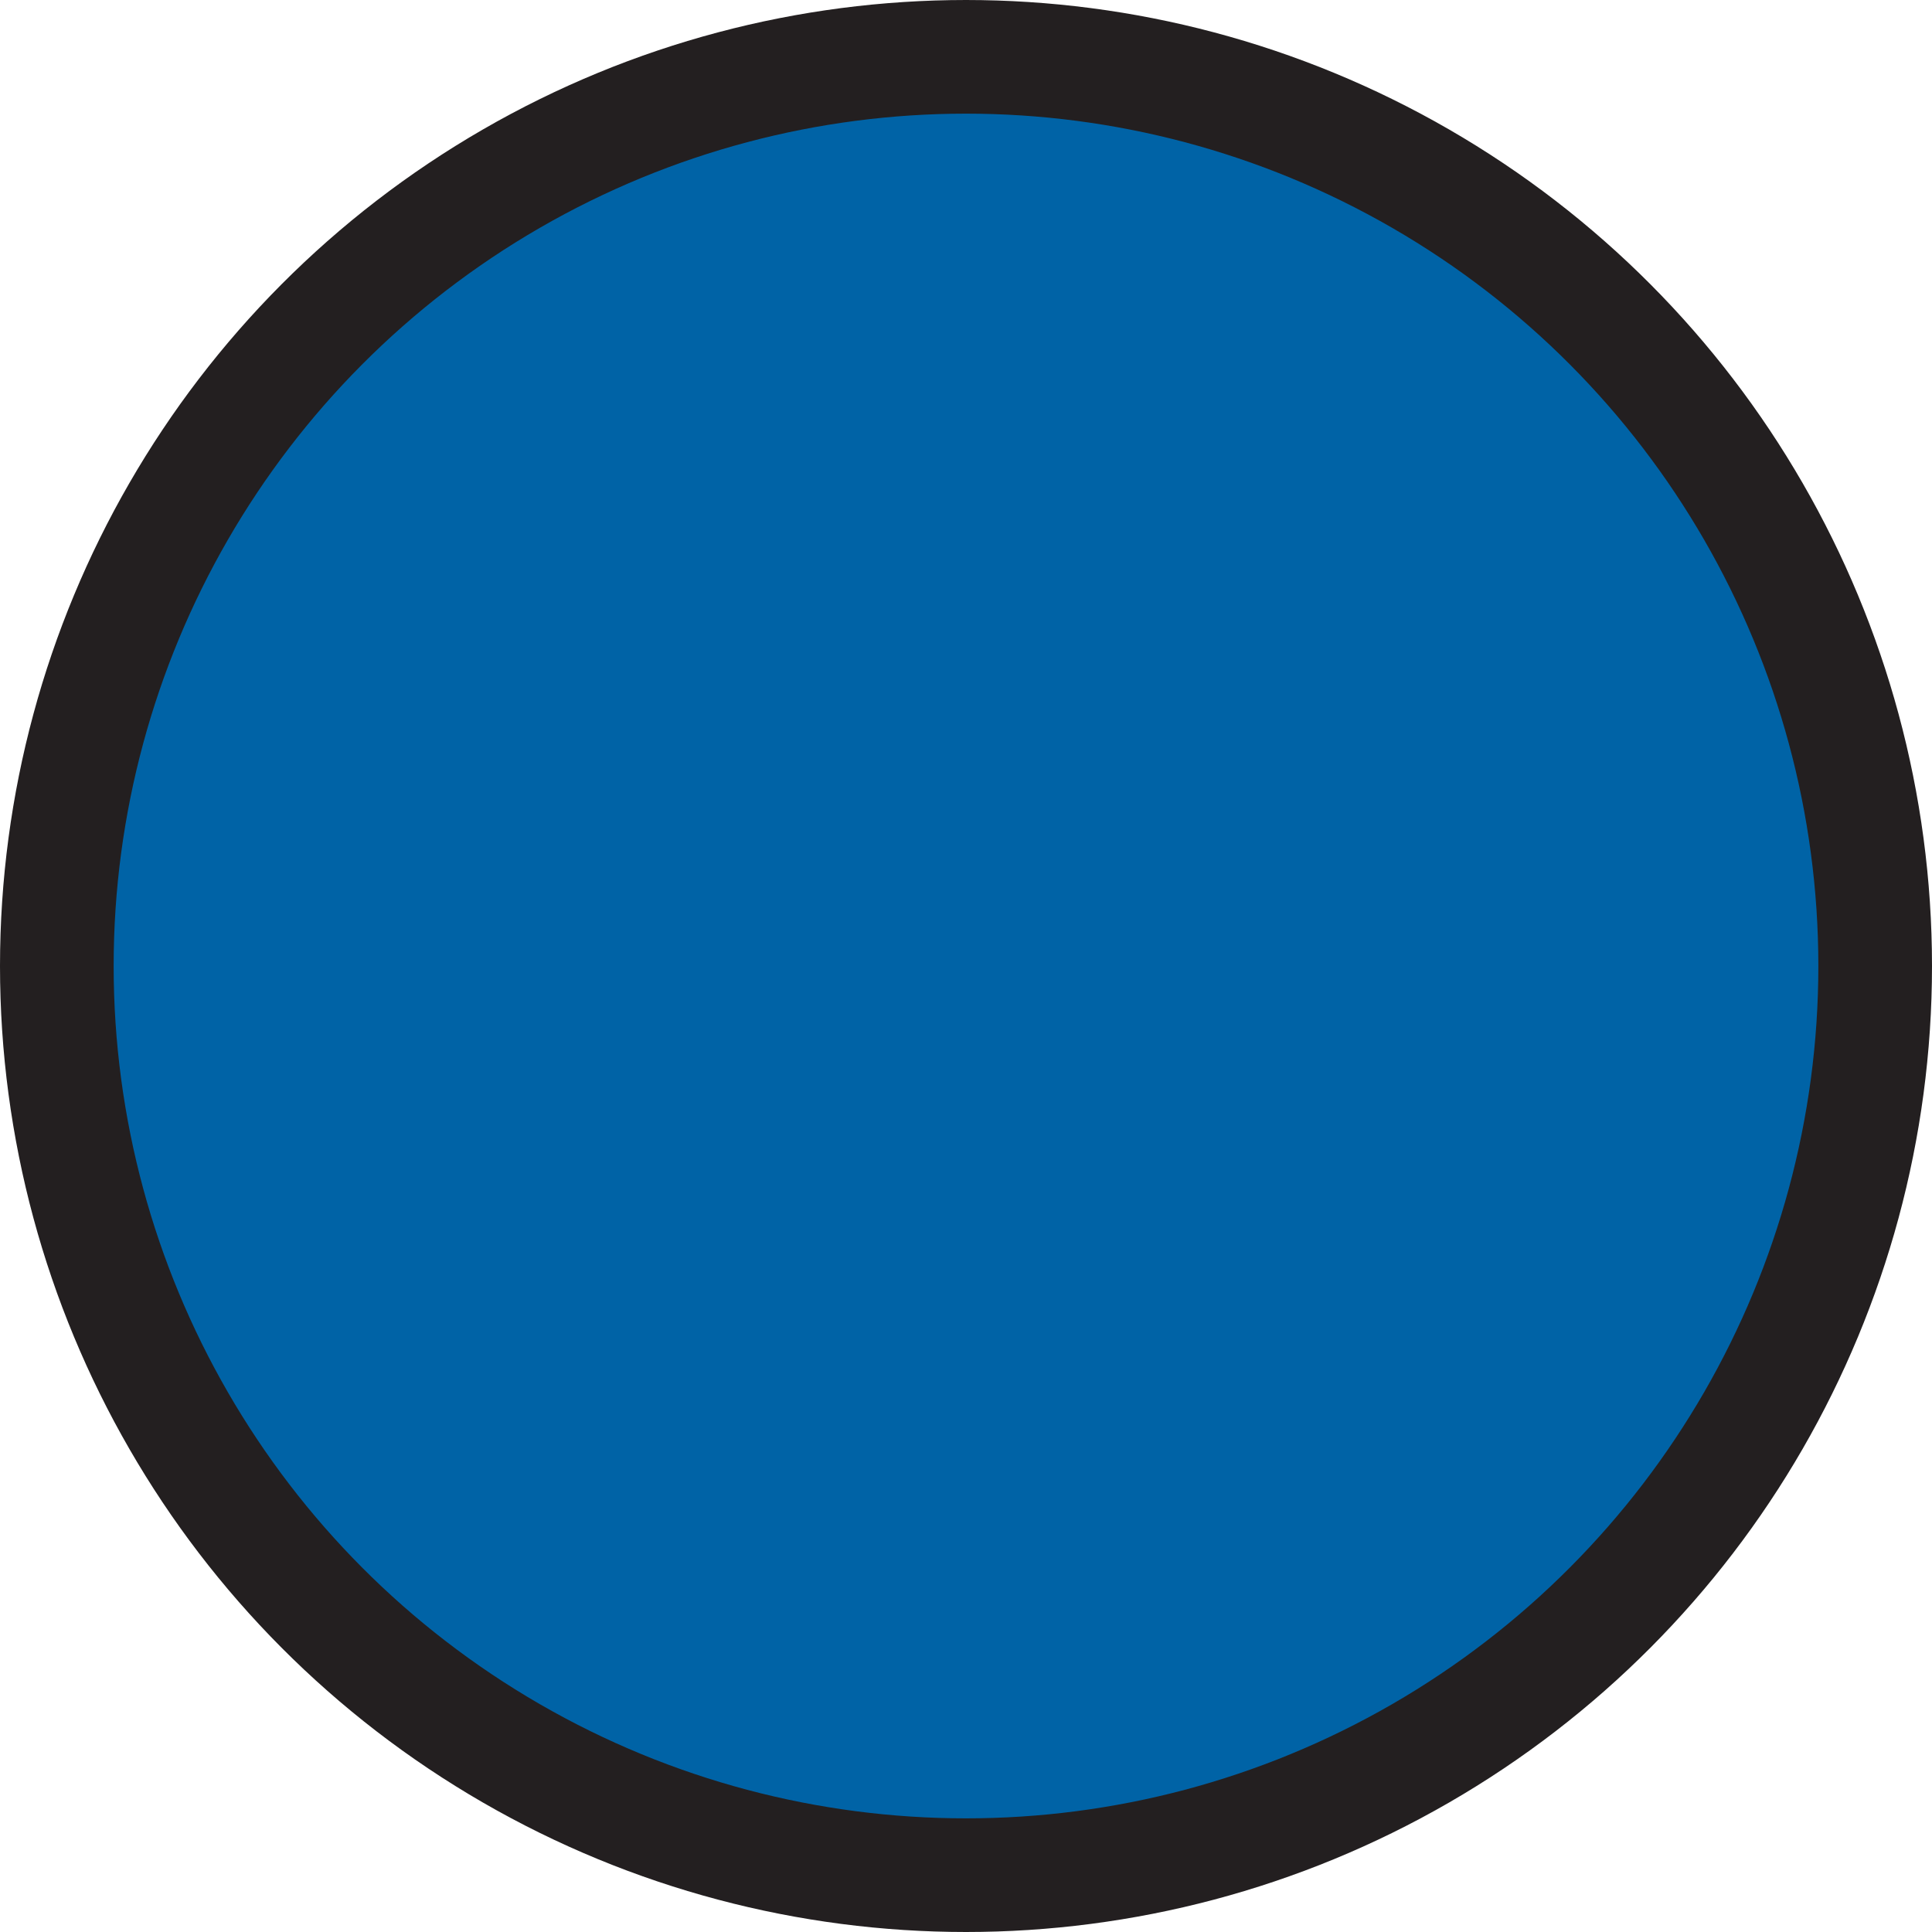 <?xml version="1.0" encoding="UTF-8"?><svg id="Layer_1" xmlns="http://www.w3.org/2000/svg" viewBox="0 0 17 17"><defs><style>.cls-1{fill:#0063a6;stroke:#231f20;stroke-miterlimit:10;}</style></defs><circle class="cls-1" cx="8.5" cy="8.5" r="8"/></svg>